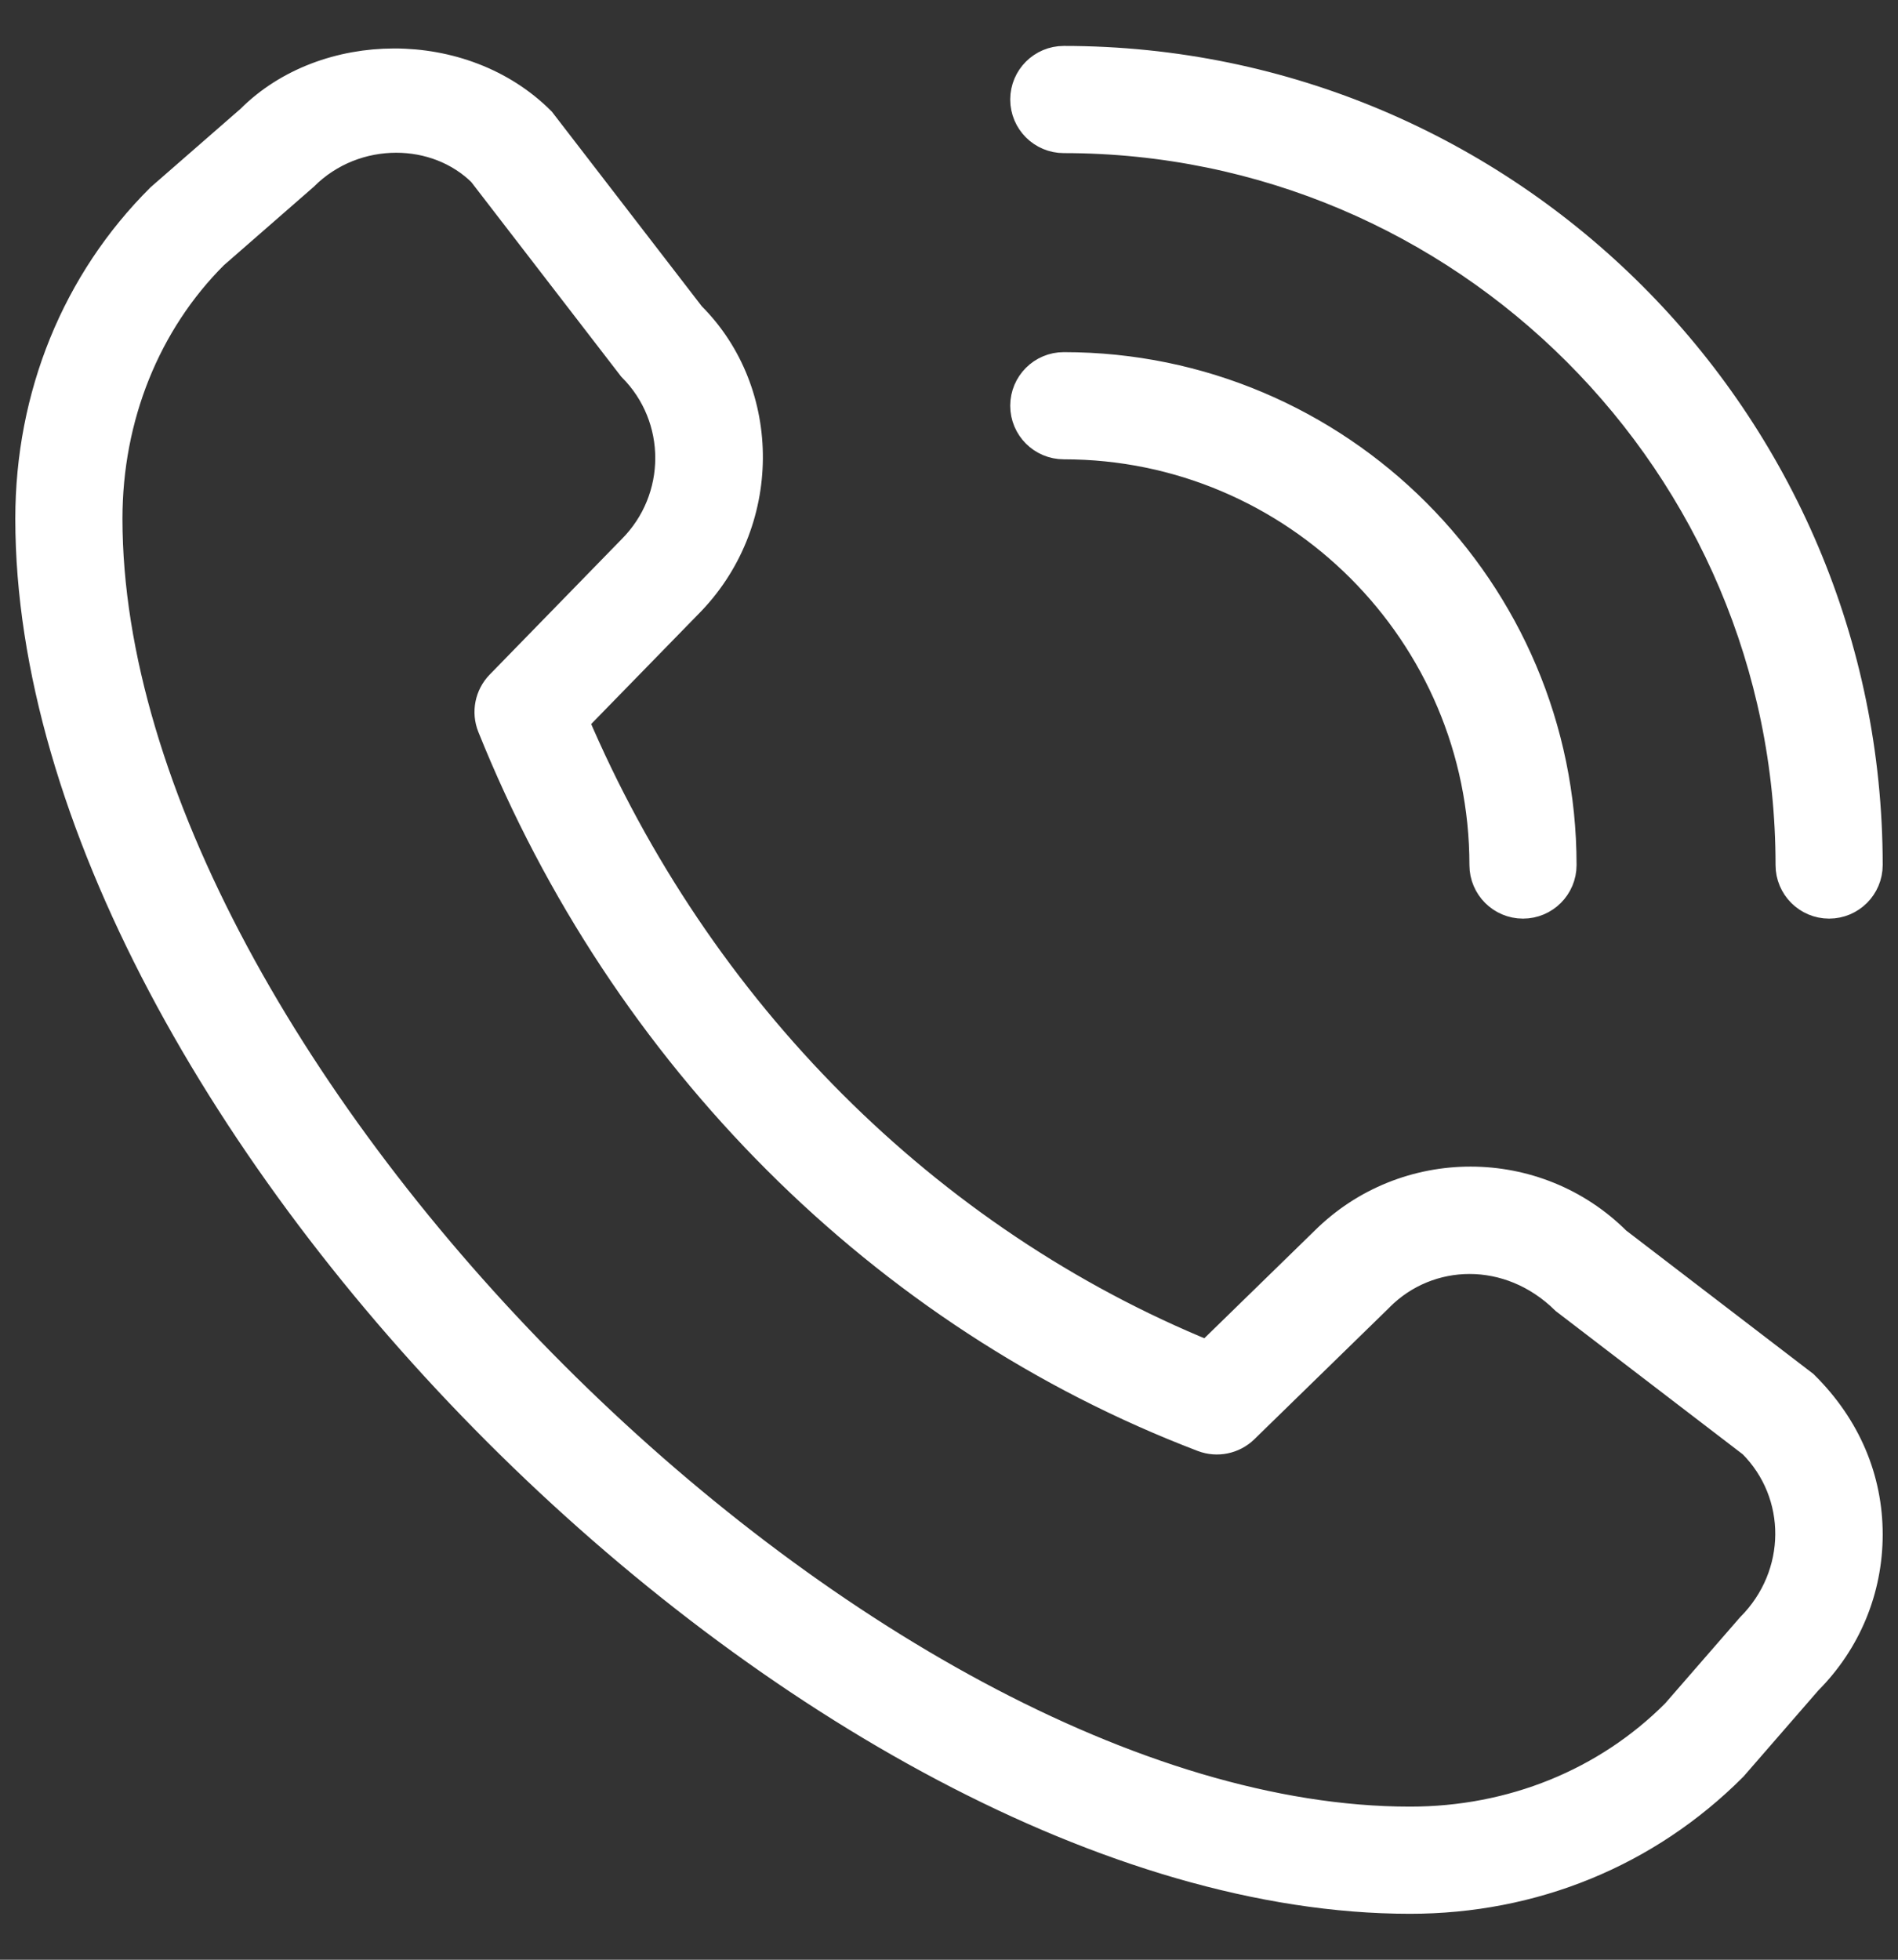 <svg xmlns="http://www.w3.org/2000/svg" fill="none" viewBox="0 0 31 32" height="32" width="31">
<rect x="0" y="0" width="31" height="32" fill="#333333" stroke="none"/>
<path stroke-width="0.5" stroke="white" fill="white" d="M29.875 14.75C29.53 14.75 29.25 14.47 29.25 14.125C29.25 7.577 23.922 2.25 17.375 2.25C17.03 2.25 16.75 1.97 16.75 1.625C16.75 1.28 17.03 1 17.375 1C24.613 1 30.5 6.888 30.5 14.125C30.5 14.47 30.22 14.75 29.875 14.75ZM25.5 14.125C25.5 9.645 21.855 6 17.375 6C17.03 6 16.75 6.28 16.75 6.625C16.75 6.97 17.03 7.25 17.375 7.25C21.166 7.25 24.25 10.334 24.25 14.125C24.25 14.47 24.53 14.75 24.875 14.75C25.22 14.75 25.5 14.47 25.5 14.125ZM28.293 28.839L29.515 27.433C30.15 26.797 30.5 25.953 30.5 25.055C30.5 24.157 30.15 23.311 29.454 22.624L26.396 20.282C25.086 18.973 22.955 18.971 21.642 20.279L19.727 22.146C15.127 20.273 11.38 16.521 9.36 11.768L11.22 9.861C12.531 8.55 12.531 6.416 11.274 5.166L8.825 1.988C7.554 0.716 5.309 0.746 4.1 1.959L2.632 3.239C1.256 4.607 0.5 6.466 0.5 8.47C0.5 18.156 13.344 31 23.03 31C25.034 31 26.891 30.244 28.293 28.839ZM7.886 2.808L10.335 5.986C11.159 6.81 11.159 8.151 10.33 8.981L8.178 11.189C8.005 11.366 7.952 11.629 8.045 11.859C10.206 17.24 14.436 21.469 19.652 23.459C19.88 23.546 20.137 23.492 20.311 23.324L22.519 21.171C22.519 21.171 22.523 21.168 22.524 21.165C23.323 20.365 24.654 20.314 25.574 21.219L28.631 23.56C29.455 24.384 29.455 25.724 28.602 26.58L27.379 27.986C26.244 29.124 24.699 29.75 23.03 29.75C14.08 29.75 1.75 17.42 1.75 8.47C1.75 6.801 2.376 5.256 3.484 4.15L4.952 2.869C5.372 2.449 5.926 2.244 6.471 2.244C6.995 2.244 7.51 2.434 7.888 2.809L7.886 2.808Z"></path>
</svg>

